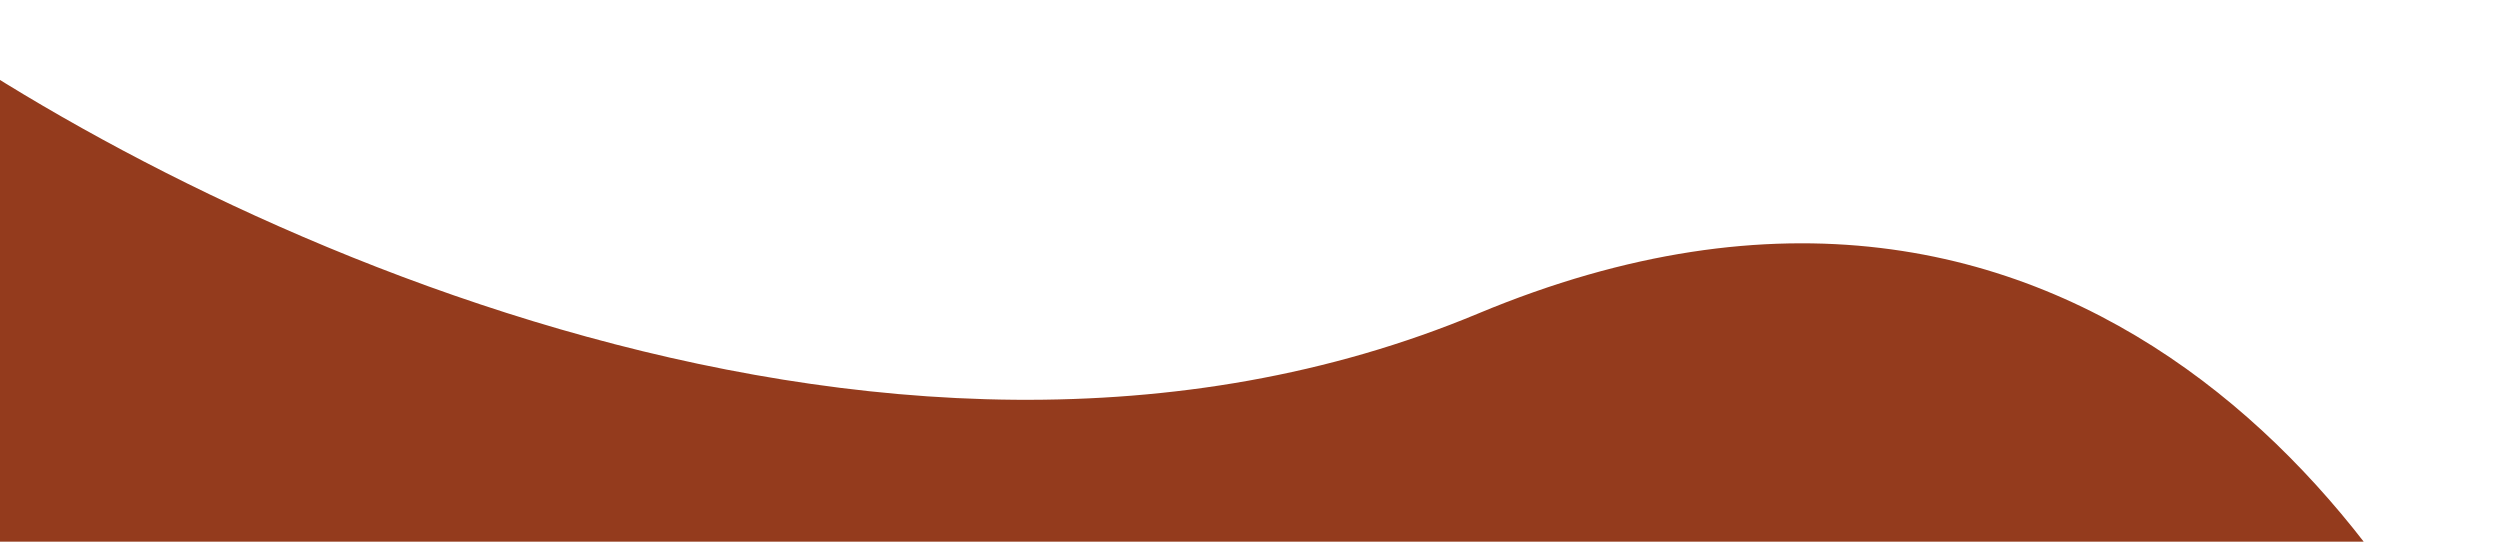 <?xml version="1.0" encoding="UTF-8"?> <svg xmlns="http://www.w3.org/2000/svg" width="1200" height="260" viewBox="0 0 1200 260" fill="none"><path d="M-57 0L-69 222V438.5L1207 391.5C1161.33 261 997.9 30.1 709.5 150.5C421.1 270.9 78.333 100.333 -57 0Z" fill="#943B1D"></path></svg> 